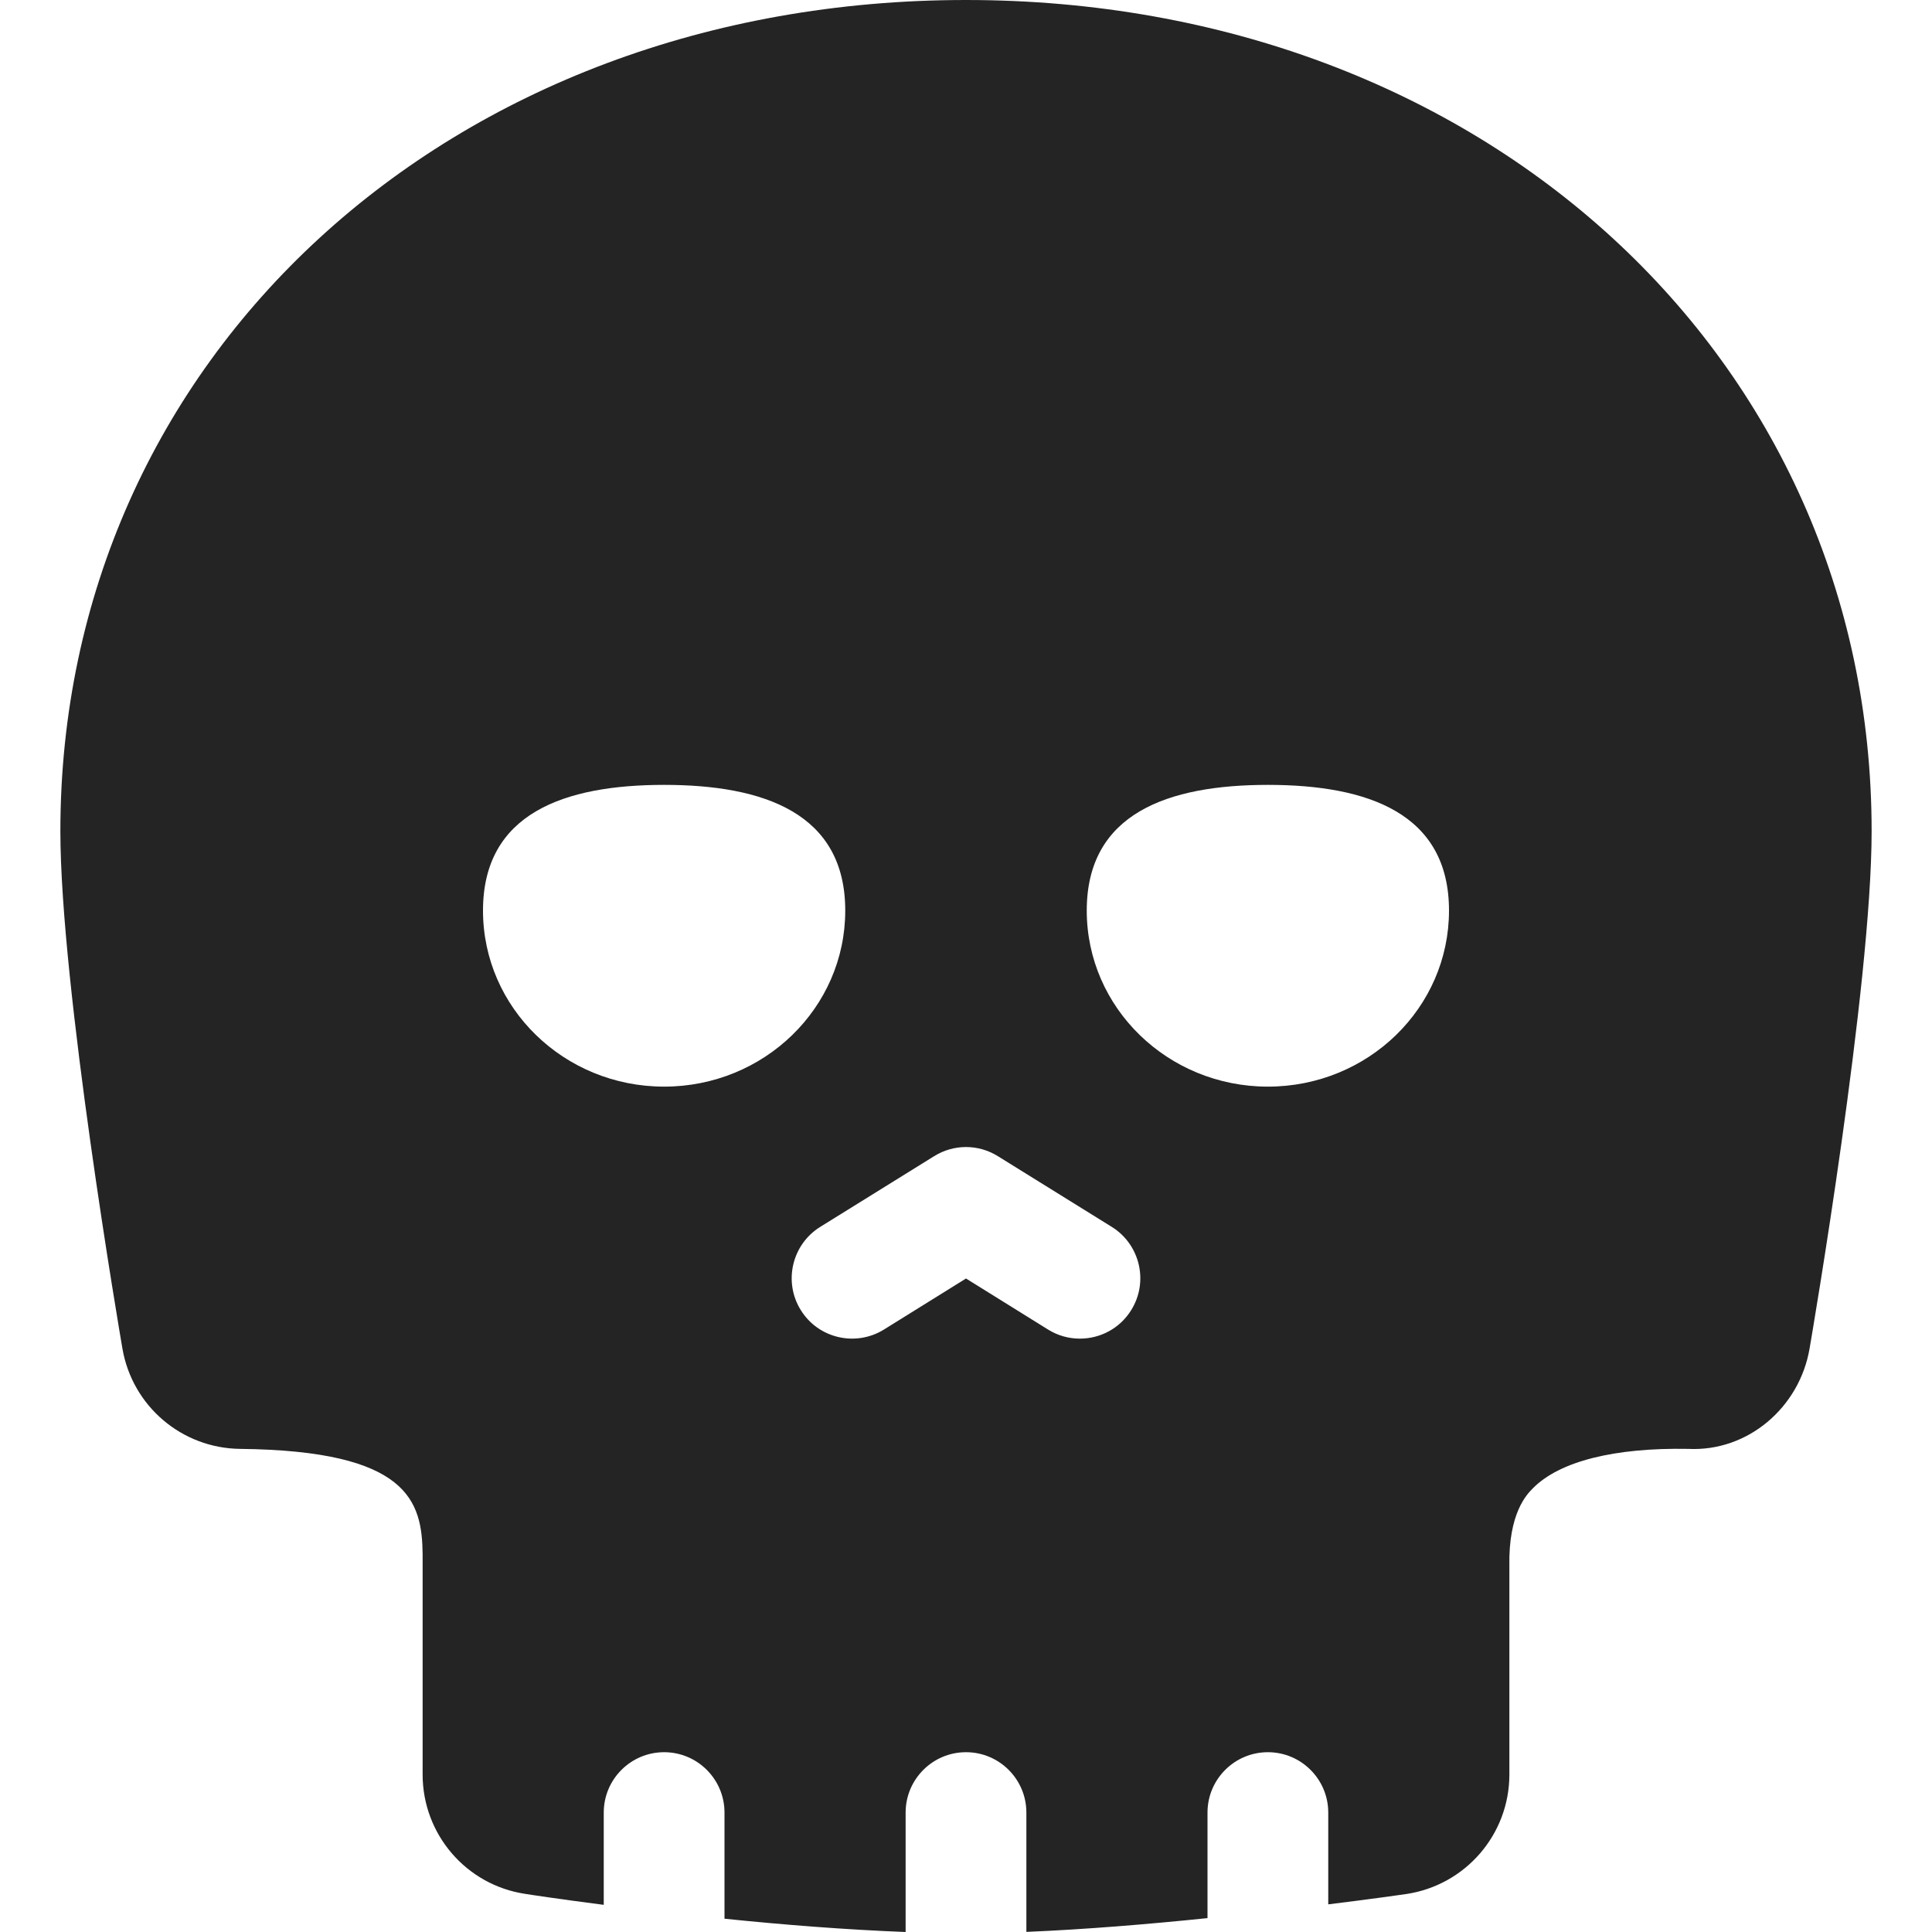 <svg width="16" height="16" viewBox="0 0 16 16" fill="none" xmlns="http://www.w3.org/2000/svg">
<g clip-path="url(#clip0_1_5864)">
<path d="M8 0C3.724 0 0.5 2.96 0.5 6.884C0.5 8.165 0.993 11.047 1.014 11.169C1.096 11.645 1.506 11.994 1.989 11.999C3.384 12.014 3.495 12.432 3.5 12.871V14.696C3.5 15.19 3.86 15.61 4.348 15.684C4.377 15.689 4.627 15.727 5 15.775V15.011C5 14.735 5.224 14.511 5.5 14.511C5.776 14.511 6 14.735 6 15.011V15.89C6.477 15.939 7.001 15.981 7.5 16V15.011C7.5 14.735 7.724 14.511 8 14.511C8.276 14.511 8.5 14.735 8.5 15.011V15.999C8.985 15.979 9.515 15.935 10 15.885V15.011C10 14.735 10.224 14.511 10.5 14.511C10.776 14.511 11 14.735 11 15.011V15.771C11.366 15.726 11.614 15.69 11.643 15.686C12.135 15.614 12.5 15.193 12.5 14.696V12.973C12.491 12.53 12.645 12.375 12.696 12.324C12.916 12.102 13.369 11.988 13.98 11.999C14.475 12.024 14.902 11.656 14.986 11.169C15.007 11.047 15.5 8.165 15.5 6.884C15.5 2.96 12.276 0 8 0V0ZM5.5 8.999C4.672 8.999 4 8.347 4 7.541C4 6.736 4.672 6.5 5.5 6.5C6.328 6.5 7 6.736 7 7.541C7 8.347 6.328 8.999 5.5 8.999ZM9.368 10.85C9.274 11.002 9.111 11.086 8.943 11.086C8.853 11.086 8.762 11.062 8.68 11.011L8 10.588L7.32 11.011C7.085 11.156 6.777 11.084 6.632 10.85C6.486 10.616 6.558 10.307 6.792 10.161L7.736 9.575C7.898 9.474 8.102 9.474 8.264 9.575L9.208 10.161C9.442 10.307 9.514 10.616 9.368 10.85ZM10.5 8.999C9.672 8.999 9 8.347 9 7.541C9 6.736 9.672 6.5 10.5 6.5C11.329 6.5 12 6.736 12 7.541C12 8.347 11.329 8.999 10.5 8.999Z" fill="#242424"/>
</g>
<defs>
<clipPath id="clip0_1_5864">
<rect width="16" height="16" fill="white"/>
</clipPath>
</defs>
</svg>
